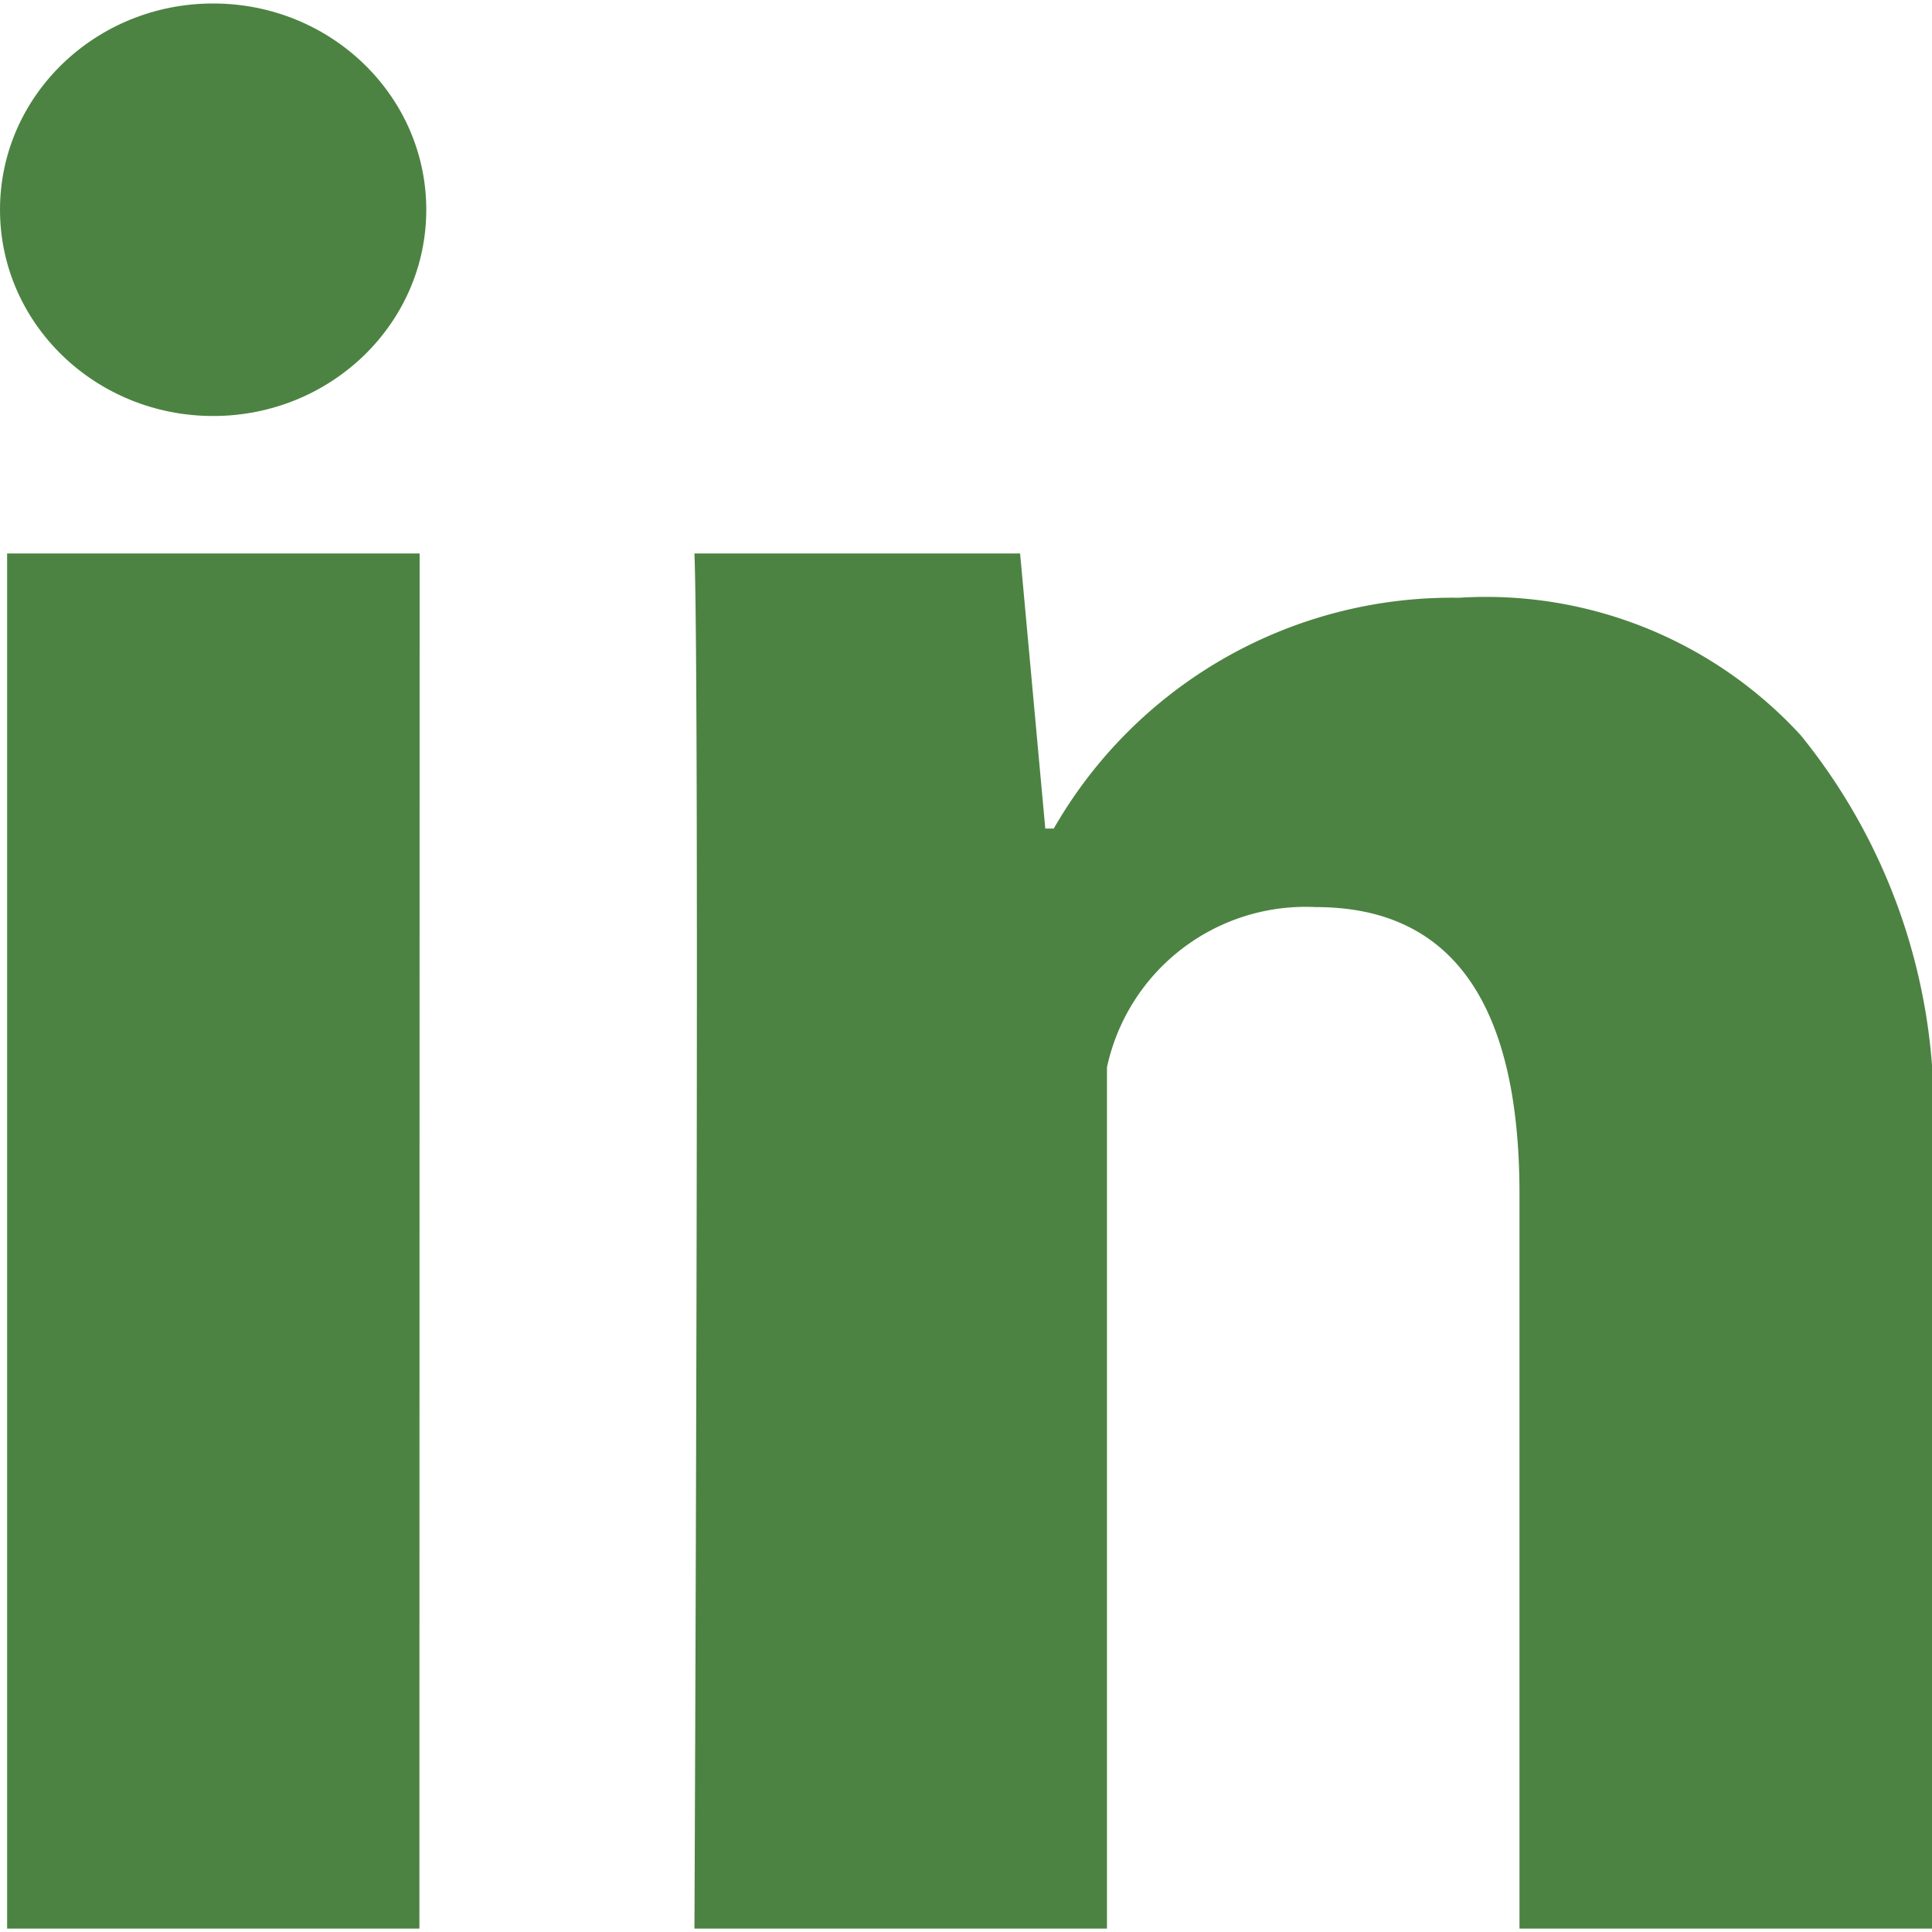 <svg xmlns="http://www.w3.org/2000/svg" xmlns:xlink="http://www.w3.org/1999/xlink" width="25" height="25" viewBox="0 0 25 25">
  <defs>
    <clipPath id="clip-path">
      <rect id="Retângulo_34" data-name="Retângulo 34" width="25" height="25" transform="translate(56 493)" fill="#4c8342"/>
    </clipPath>
  </defs>
  <g id="linkedin" transform="translate(-56 -493)" clip-path="url(#clip-path)">
    <g id="_216394_linkedin_social_icon_1_" data-name="216394_linkedin_social_icon (1)" transform="translate(47.192 484.148)">
      <g id="Grupo_35" data-name="Grupo 35">
        <path id="Caminho_56" data-name="Caminho 56" d="M14.235,33.808H8.9V16.014h5.338Zm19.573,0H28.47V24.3c0-2.477-.883-3.71-2.632-3.71a2.63,2.63,0,0,0-2.706,2.073V33.808H17.794s.071-16.014,0-17.794h4.214l.326,3.559h.11a5.941,5.941,0,0,1,5.242-2.986,5.526,5.526,0,0,1,4.425,1.781,7.7,7.7,0,0,1,1.7,5.391Z" fill="#4c8342"/>
      </g>
      <g id="Grupo_36" data-name="Grupo 36">
        <ellipse id="Elipse_22" data-name="Elipse 22" cx="2.758" cy="2.669" rx="2.758" ry="2.669" transform="translate(8.808 8.897)" fill="#4c8342"/>
      </g>
    </g>
  </g>
</svg>

